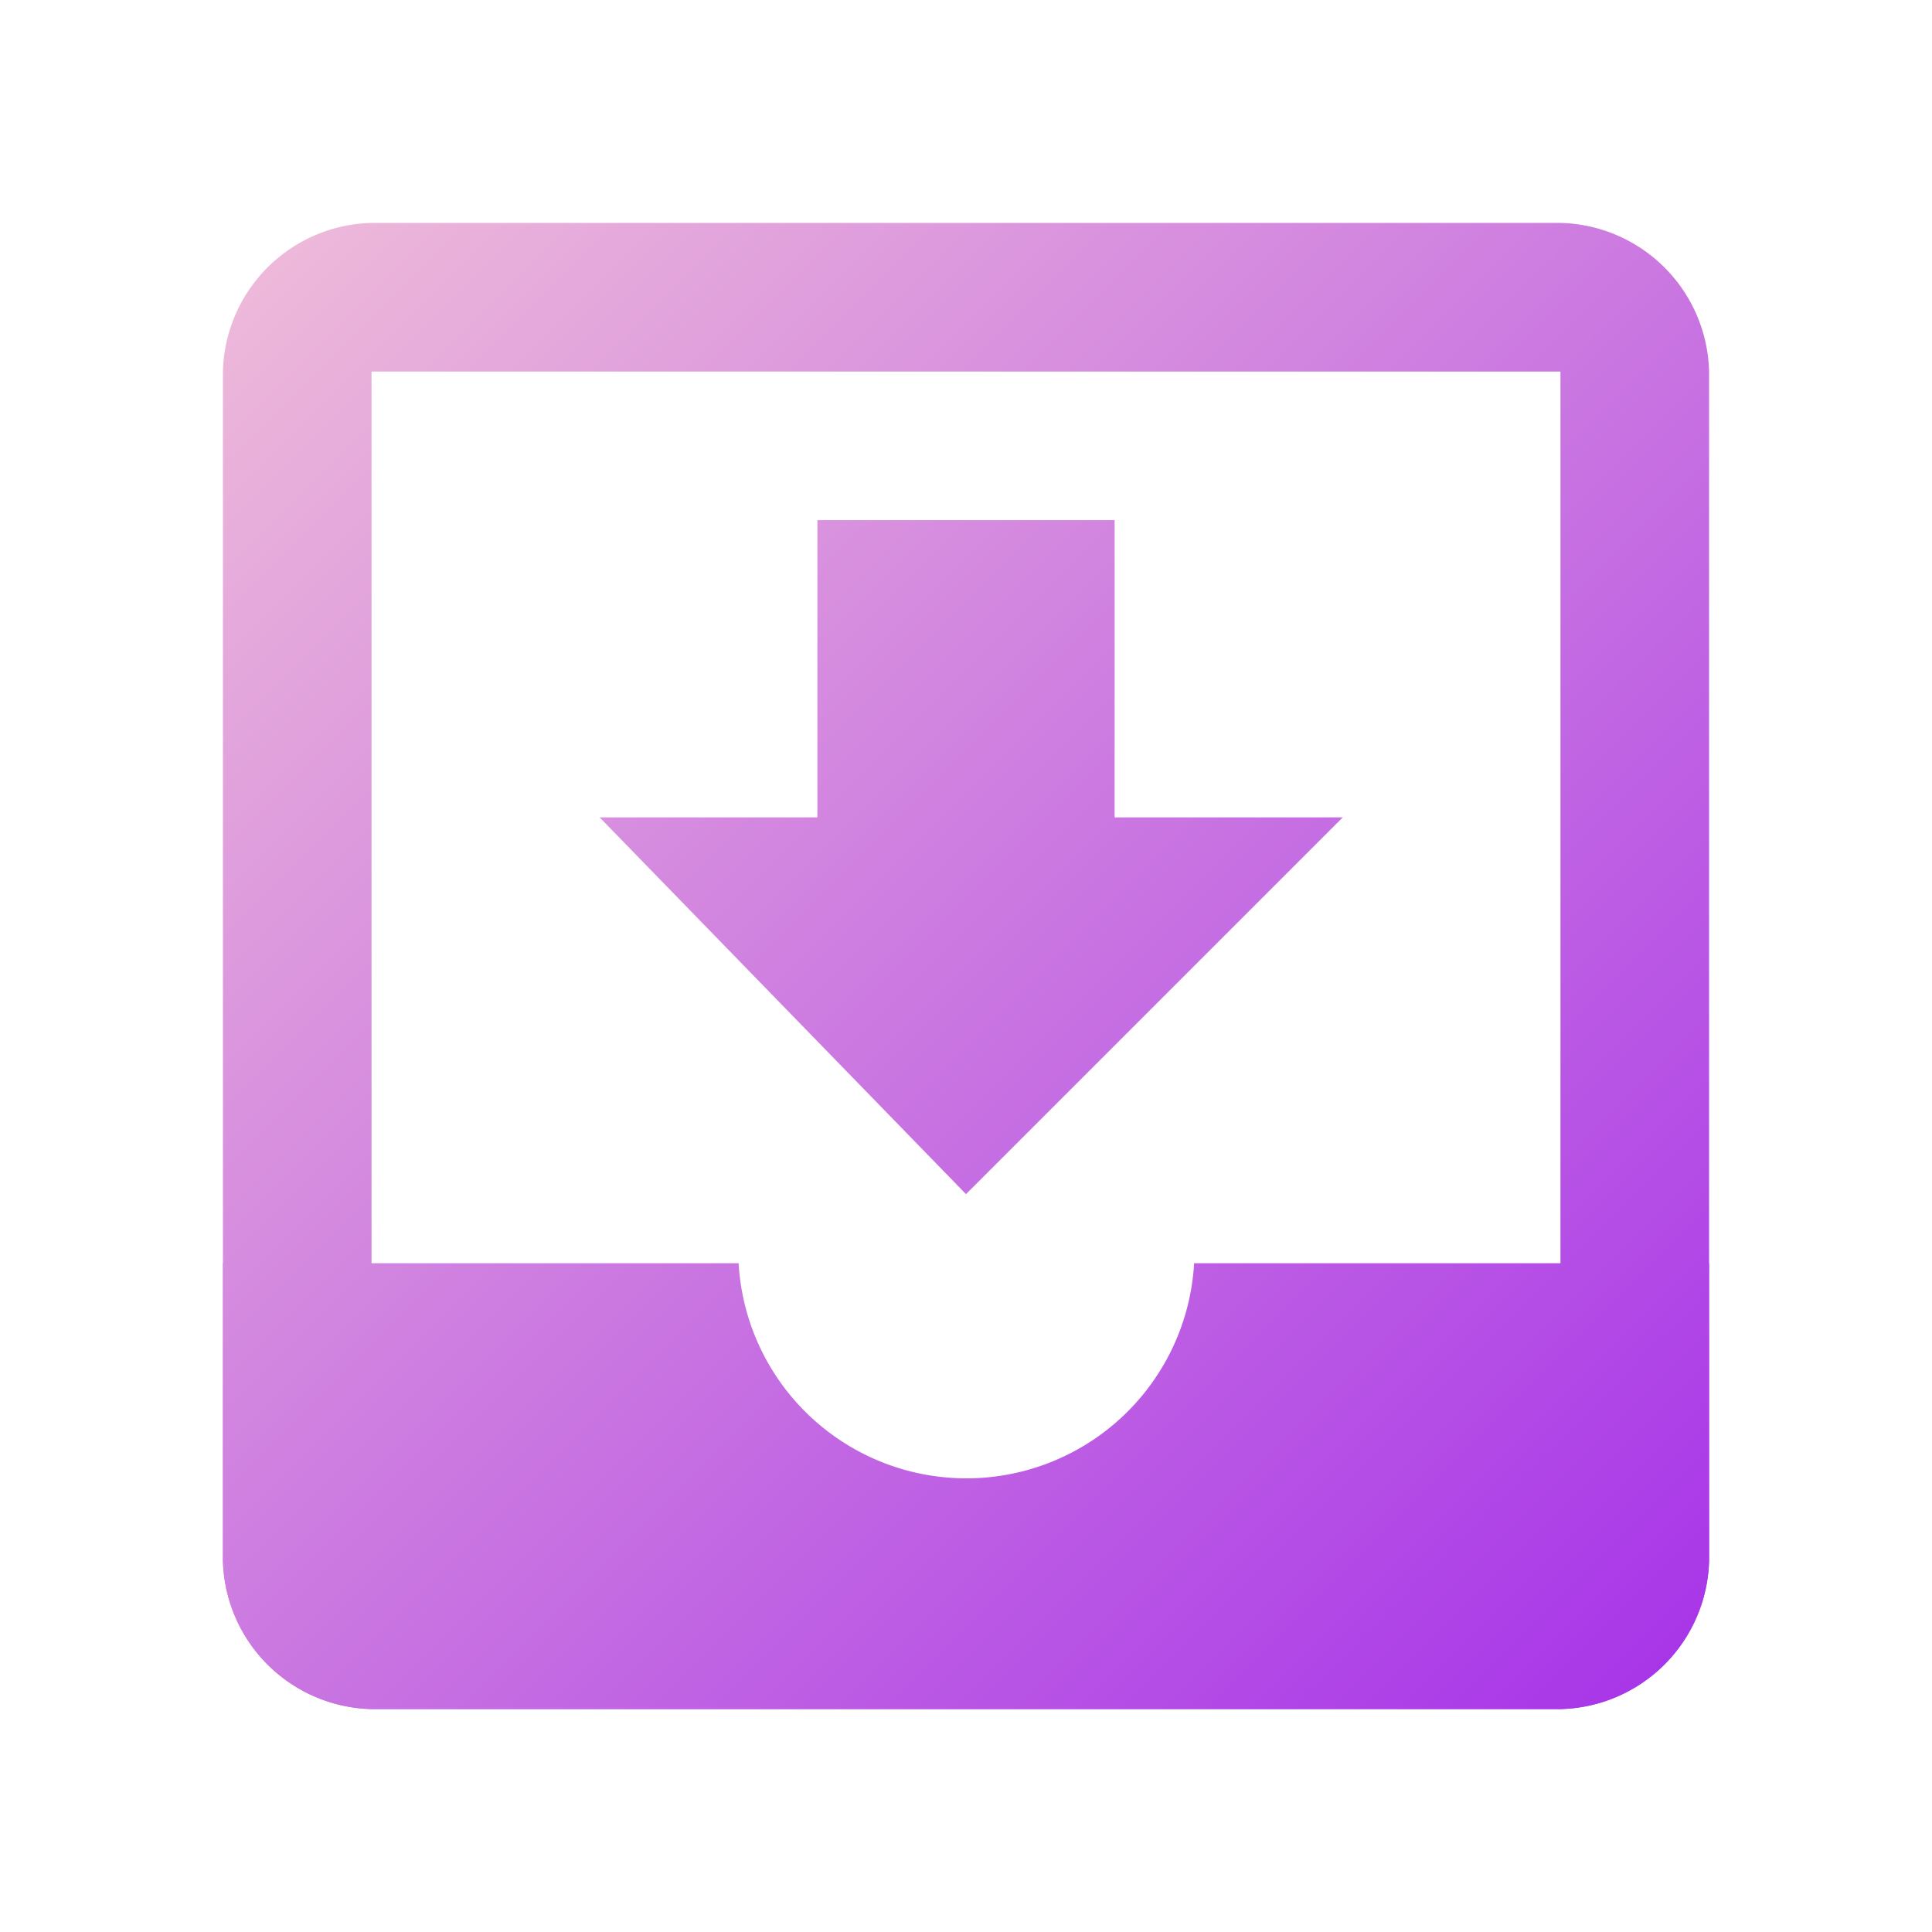 <svg id="d08e5854-97b1-41e3-8a7a-d8c14697da13" data-name="Layer 1" xmlns="http://www.w3.org/2000/svg" xmlns:xlink="http://www.w3.org/1999/xlink" width="26" height="26" viewBox="0 0 26 26"><defs><linearGradient id="e3ca2e5a-9578-4dbc-9757-39941de1ce9e" x1="1.66" y1="1.66" x2="23" y2="23" gradientUnits="userSpaceOnUse"><stop offset="0" stop-color="#f4c6d8"/><stop offset="1" stop-color="#a632e9"/></linearGradient><linearGradient id="21a79f9e-592b-4336-aa31-0b91c483540d" x1="2.89" y1=".42" x2="24.23" y2="21.77" xlink:href="#e3ca2e5a-9578-4dbc-9757-39941de1ce9e"/><linearGradient id="47ecde99-6448-4a26-9191-9b6718fd9cd5" x1="-1.54" y1="4.86" x2="19.8" y2="26.2" xlink:href="#e3ca2e5a-9578-4dbc-9757-39941de1ce9e"/></defs><path d="M21,5V21H5V5H21m0-2H5A2.05,2.05,0,0,0,3,5V21a2.05,2.05,0,0,0,2,2H21a2.05,2.05,0,0,0,2-2V5a2.05,2.05,0,0,0-2-2Z" fill="url(#e3ca2e5a-9578-4dbc-9757-39941de1ce9e)"/><path fill="url(#21a79f9e-592b-4336-aa31-0b91c483540d)" d="M11 11L11 7 15 7 15 11 18.07 11 13 16.07 8.07 11 11 11z"/><path d="M16.07,17a3.07,3.07,0,0,1-6.13,0H3v4a2.05,2.05,0,0,0,2,2H21a2.05,2.05,0,0,0,2-2V17Z" fill="url(#47ecde99-6448-4a26-9191-9b6718fd9cd5)"/></svg>